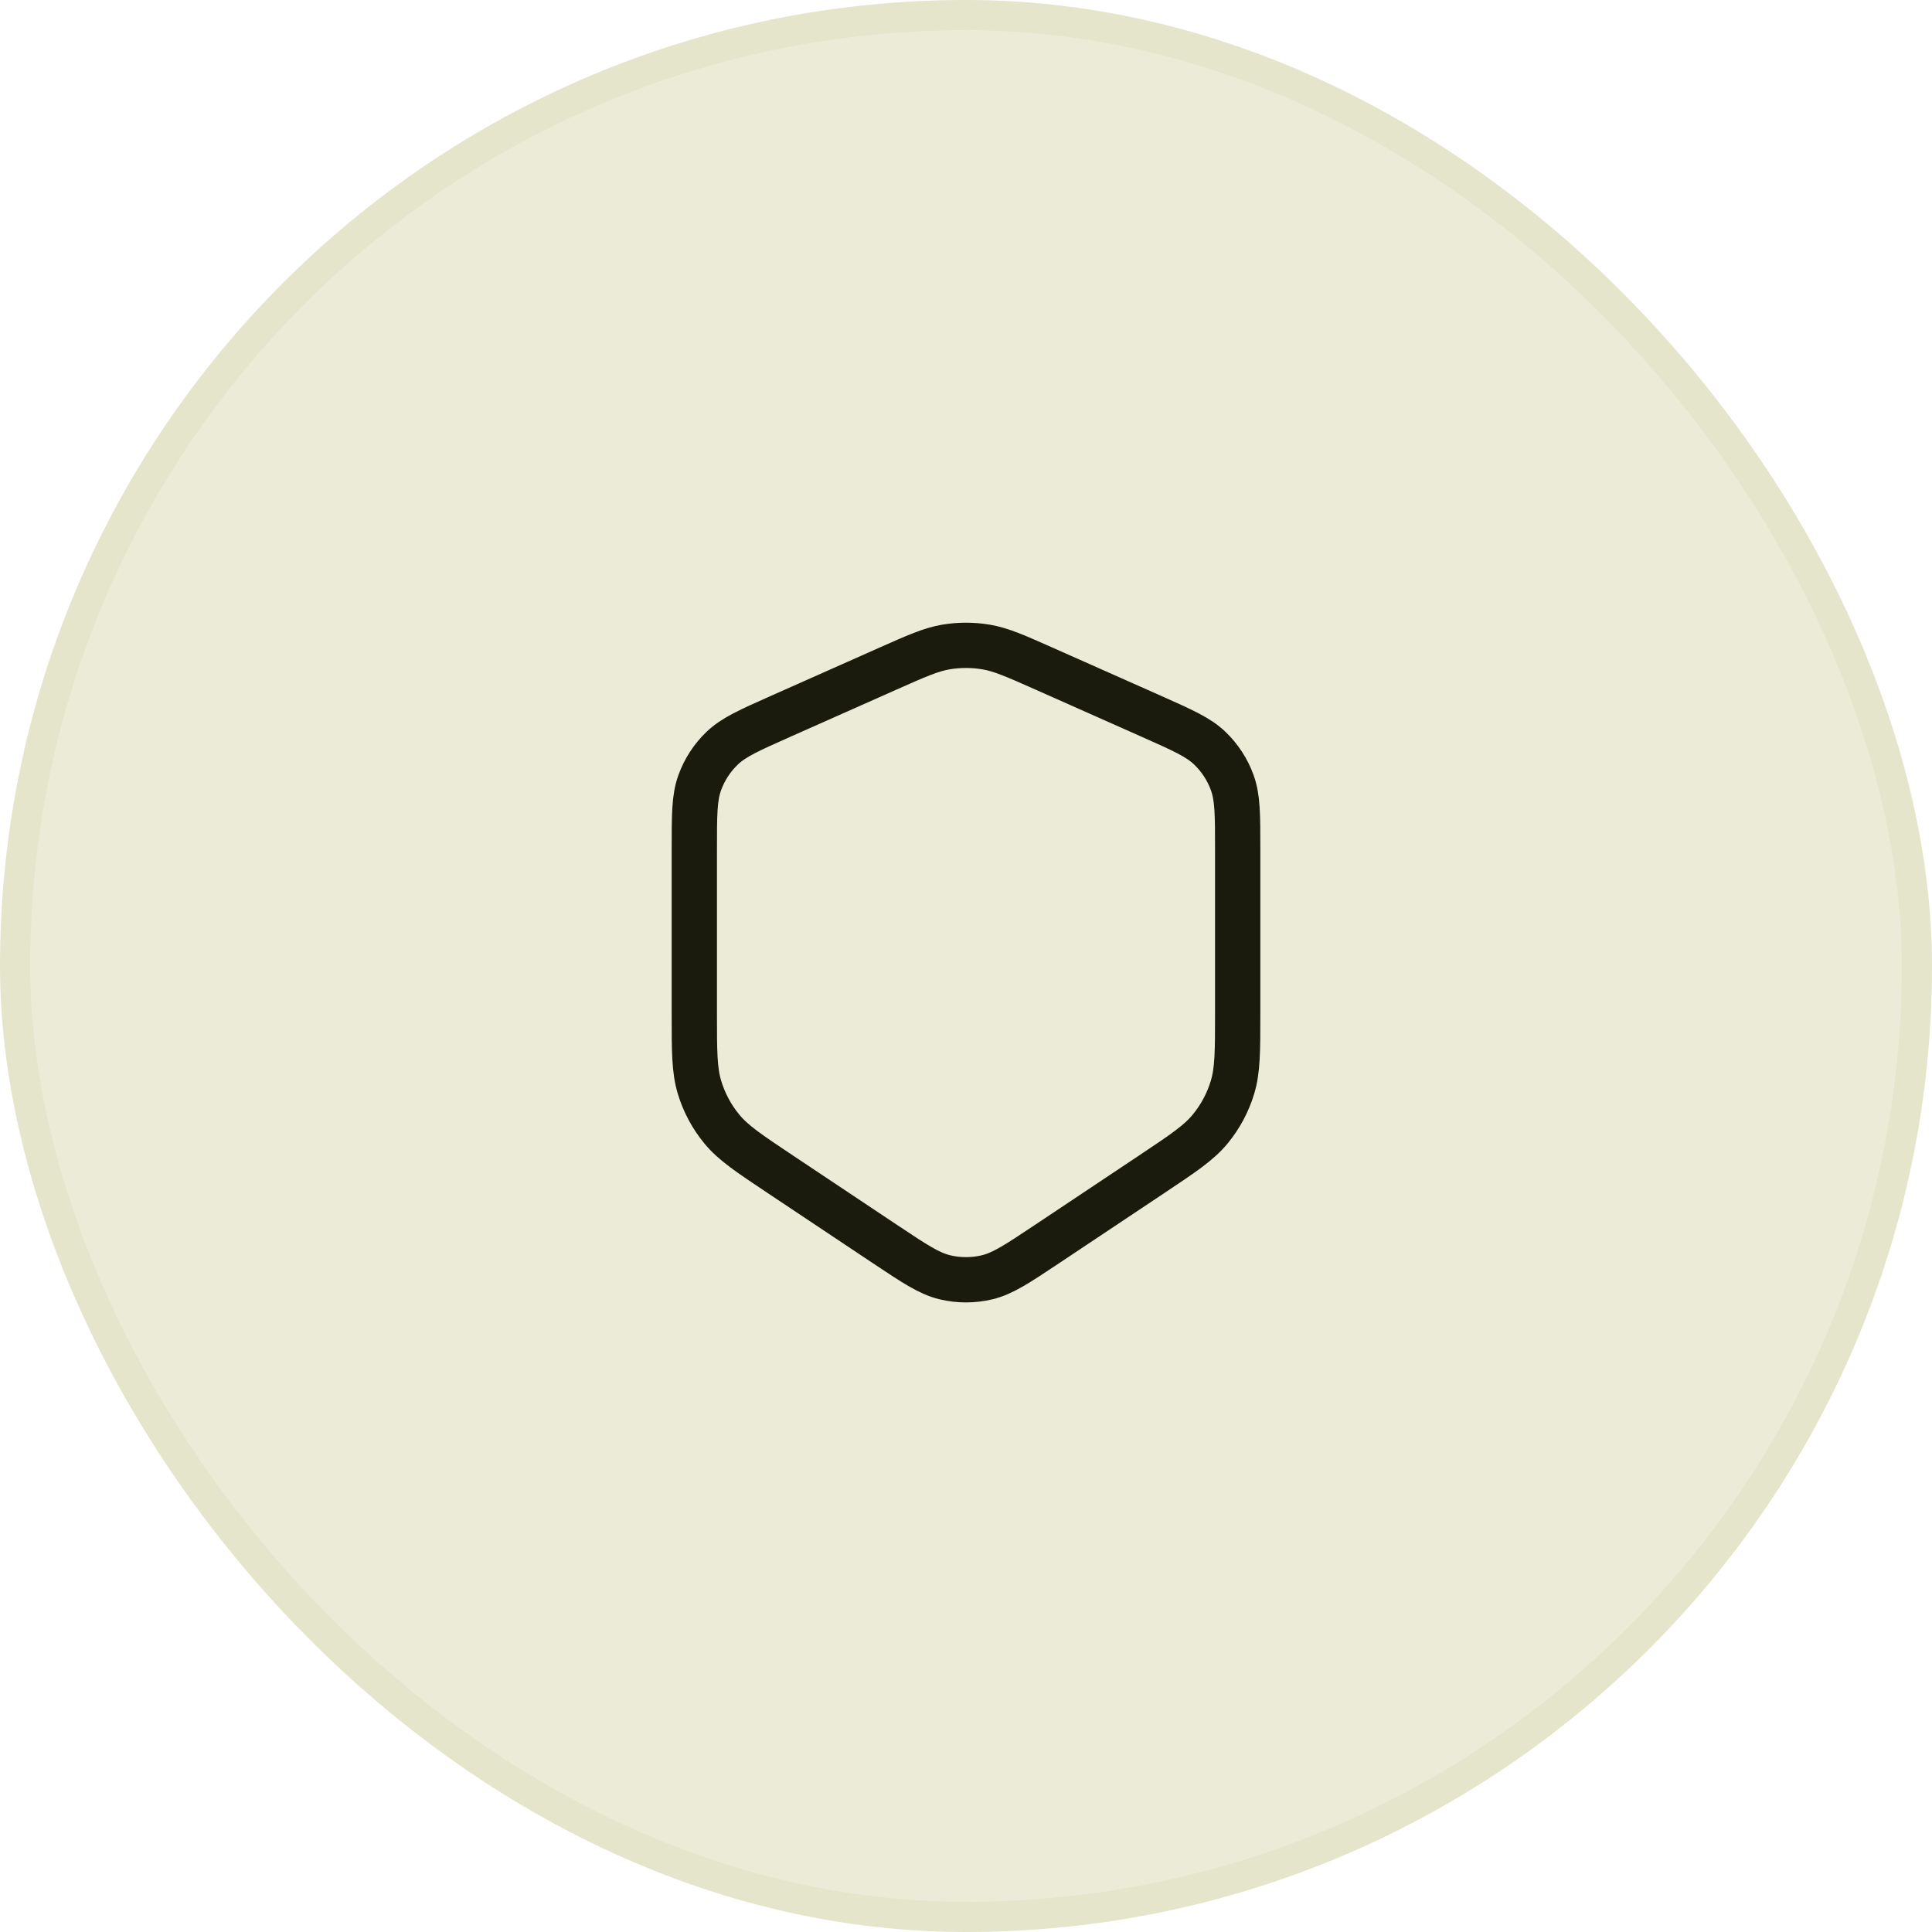 <?xml version="1.0" encoding="UTF-8"?> <svg xmlns="http://www.w3.org/2000/svg" width="64" height="64" viewBox="0 0 64 64" fill="none"><rect x="0.5" y="0.5" width="63" height="63" rx="31.5" fill="#EBEBD8"></rect><rect x="0.5" y="0.5" width="63" height="63" rx="31.5" stroke="#E5E5CB"></rect><path d="M23 28.119C23 26.99 23 26.426 23.178 25.933C23.334 25.497 23.59 25.104 23.925 24.783C24.303 24.421 24.819 24.192 25.851 23.733L29.401 22.155C30.358 21.73 30.837 21.517 31.334 21.433C31.775 21.359 32.225 21.359 32.666 21.433C33.163 21.517 33.642 21.73 34.599 22.155L38.15 23.733C39.181 24.192 39.697 24.421 40.075 24.783C40.41 25.104 40.666 25.497 40.822 25.933C41 26.426 41 26.99 41 28.119V33.575C41 34.827 41 35.453 40.827 36.022C40.675 36.525 40.424 36.993 40.09 37.399C39.713 37.858 39.192 38.205 38.15 38.9L34.663 41.225C33.7 41.866 33.219 42.187 32.699 42.312C32.239 42.422 31.761 42.422 31.301 42.312C30.781 42.187 30.3 41.866 29.337 41.225L25.85 38.9C24.808 38.205 24.287 37.858 23.91 37.399C23.576 36.993 23.325 36.525 23.173 36.022C23 35.453 23 34.827 23 33.575V28.119Z" stroke="#1A1A0D" stroke-width="1.5" stroke-linecap="round" stroke-linejoin="round"></path></svg> 